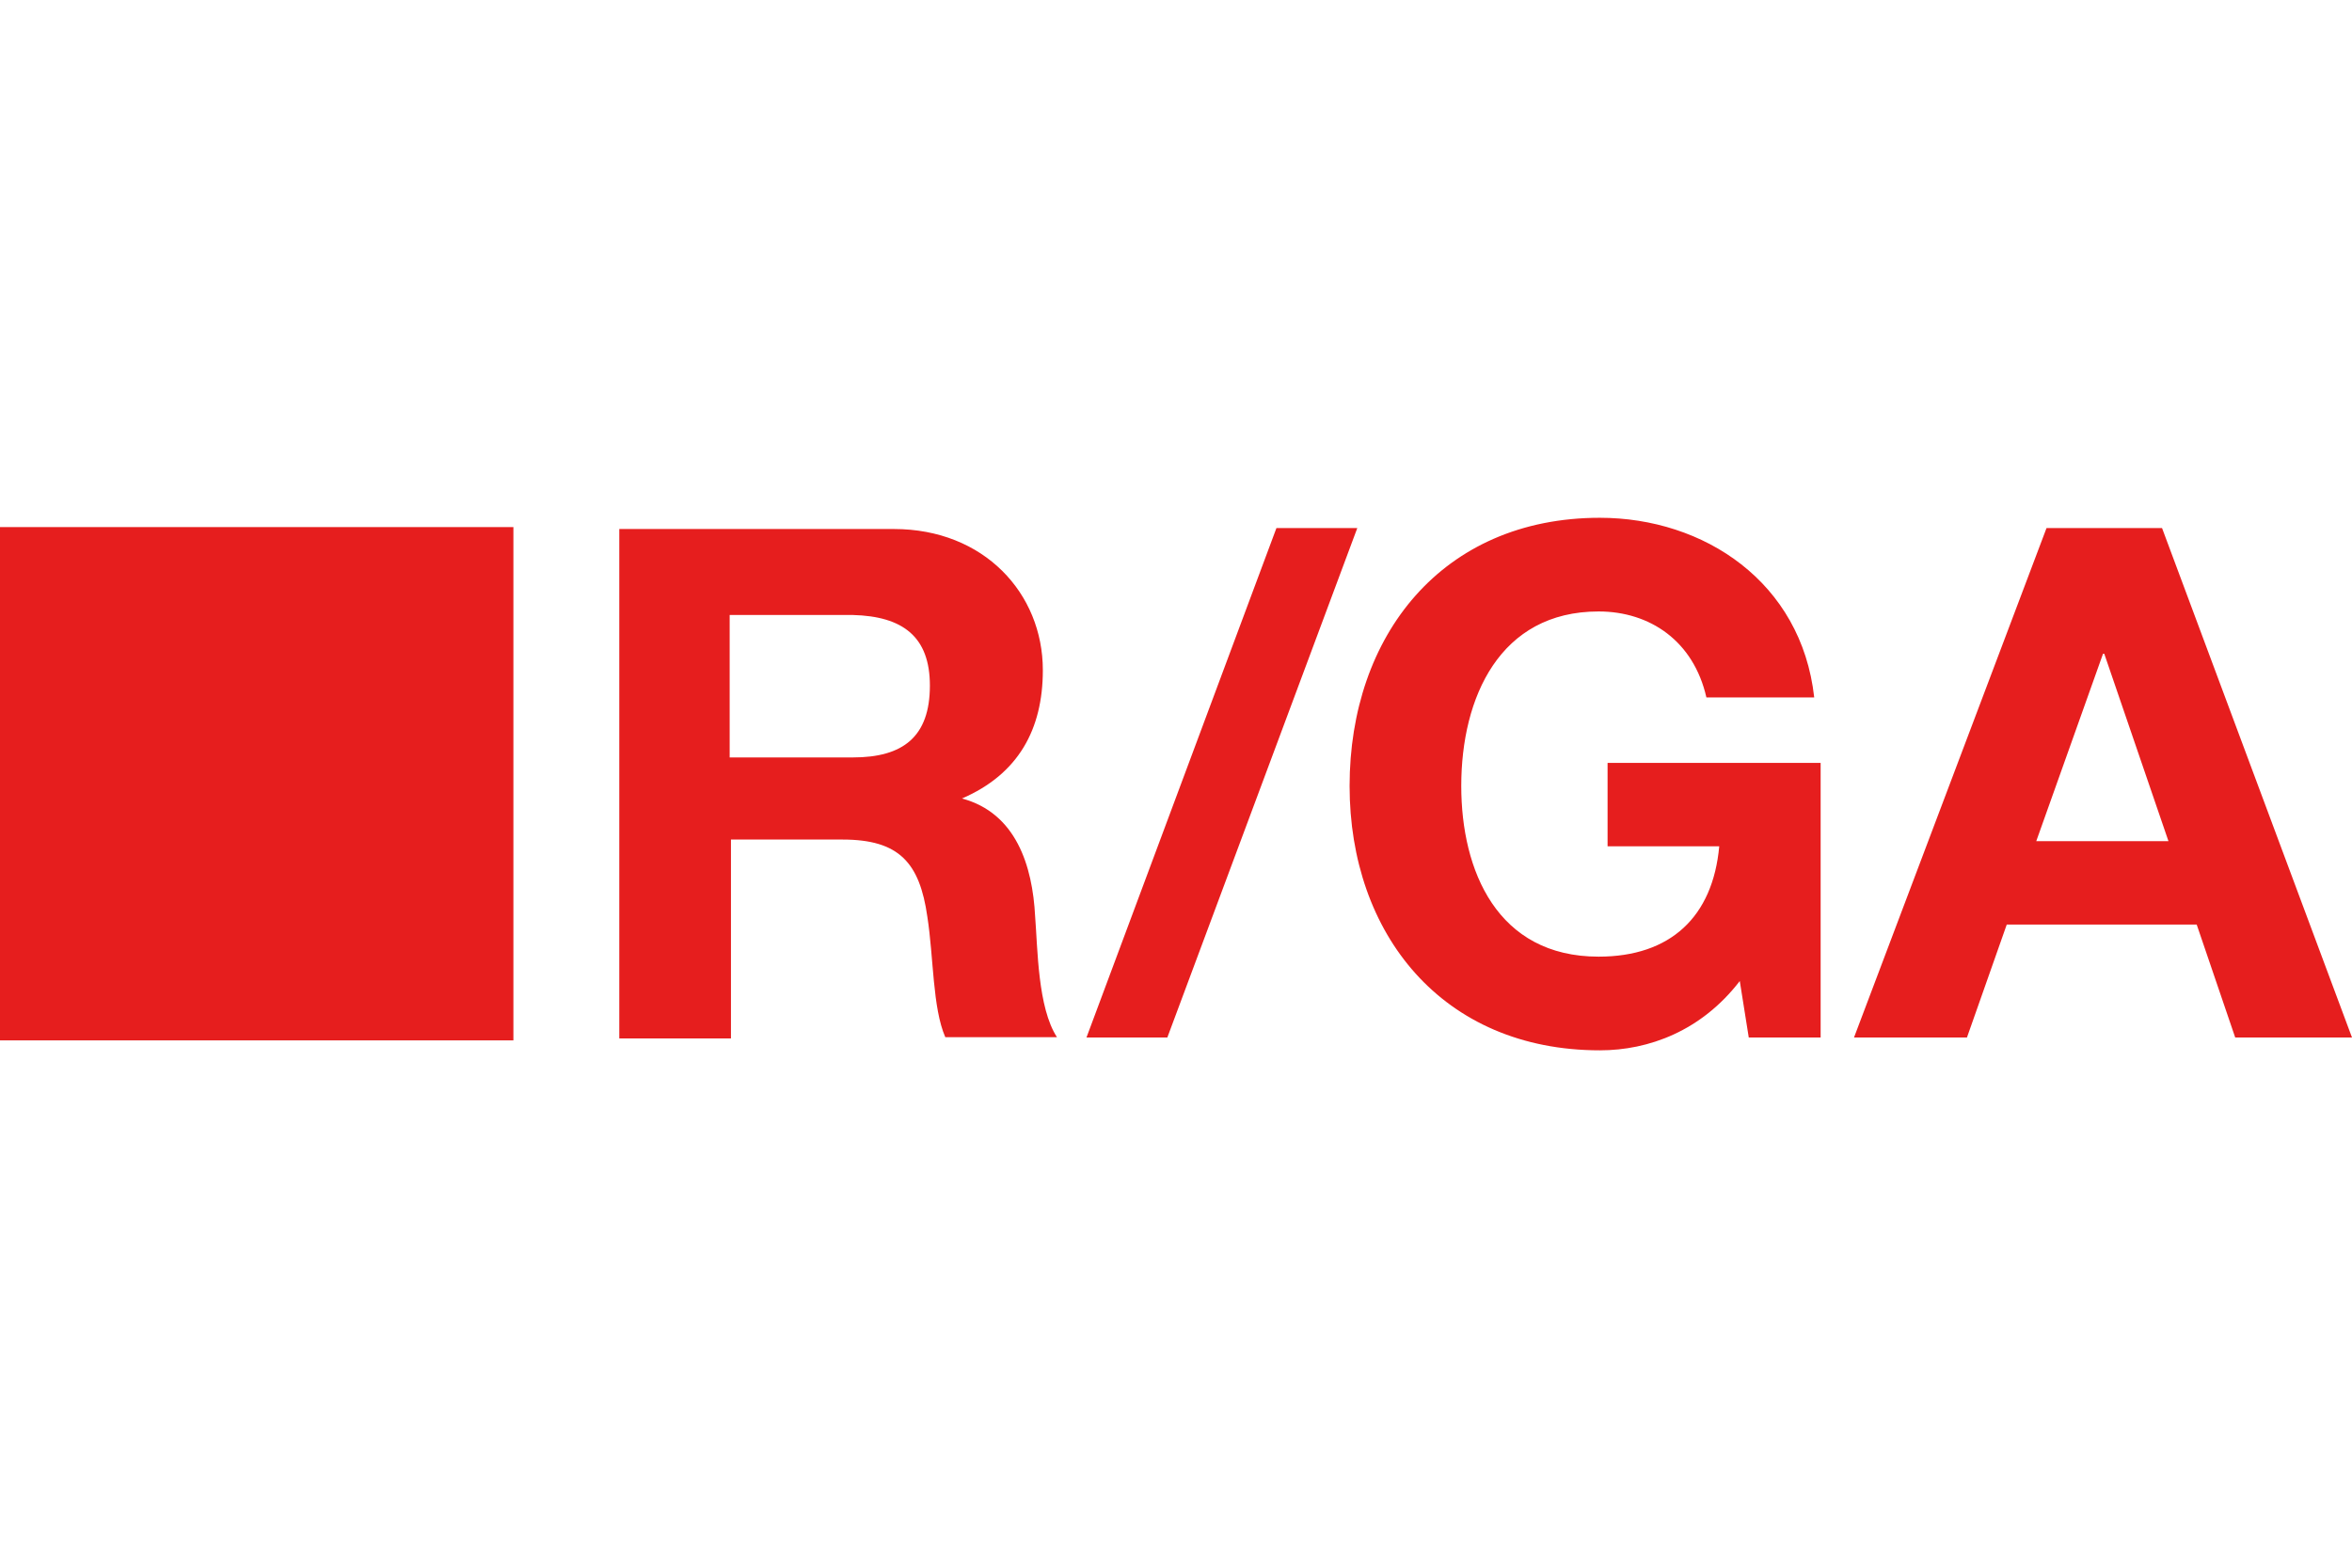 <?xml version="1.0" encoding="utf-8"?>
<!-- Generator: Adobe Illustrator 24.1.0, SVG Export Plug-In . SVG Version: 6.00 Build 0)  -->
<svg version="1.1" id="Ebene_1" xmlns="http://www.w3.org/2000/svg" xmlns:xlink="http://www.w3.org/1999/xlink" x="0px" y="0px"
	 viewBox="0 0 73.3 48.87" style="enable-background:new 0 0 73.3 48.87;" xml:space="preserve">
<style type="text/css">
	.st0{fill:#E61E1E;}
</style>
<path class="st0" d="M28.98,21.37c0,1.6-0.84,2.24-2.4,2.24h-3.84v-4.44h3.84C28.14,19.21,28.98,19.85,28.98,21.37 M29.98,24.89
	c1.76-0.76,2.52-2.16,2.52-4c0-2.4-1.84-4.4-4.64-4.4H19.3v15.88h3.48v-6.2h3.48c1.76,0,2.4,0.72,2.64,2.4
	c0.2,1.28,0.16,2.84,0.56,3.76h3.48c-0.6-0.92-0.6-2.76-0.68-3.76C32.18,26.98,31.66,25.34,29.98,24.89 M36.38,32.34l5.92-15.88
	h-2.52l-5.92,15.88H36.38L36.38,32.34z M54.5,32.34h2.24v-8.56H50.1v2.6h3.48c-0.2,2.2-1.52,3.44-3.76,3.44
	c-3.16,0-4.28-2.68-4.28-5.32c0-2.76,1.2-5.44,4.28-5.44c1.6,0,2.96,0.92,3.36,2.68h3.36c-0.4-3.6-3.44-5.6-6.68-5.6
	c-4.92,0-7.8,3.68-7.8,8.36c0,4.6,2.88,8.24,7.8,8.24c1.52,0,3.16-0.6,4.36-2.16L54.5,32.34L54.5,32.34z M67.58,26.22h-4.12
	l2.08-5.84h0.04L67.58,26.22z M73.3,32.34l-5.92-15.88h-3.6l-6,15.88h3.52l1.24-3.52h5.92l1.2,3.52H73.3L73.3,32.34z"/>
<path class="st0" d="M0,16.43h16v16H0V16.43z"/>
</svg>
